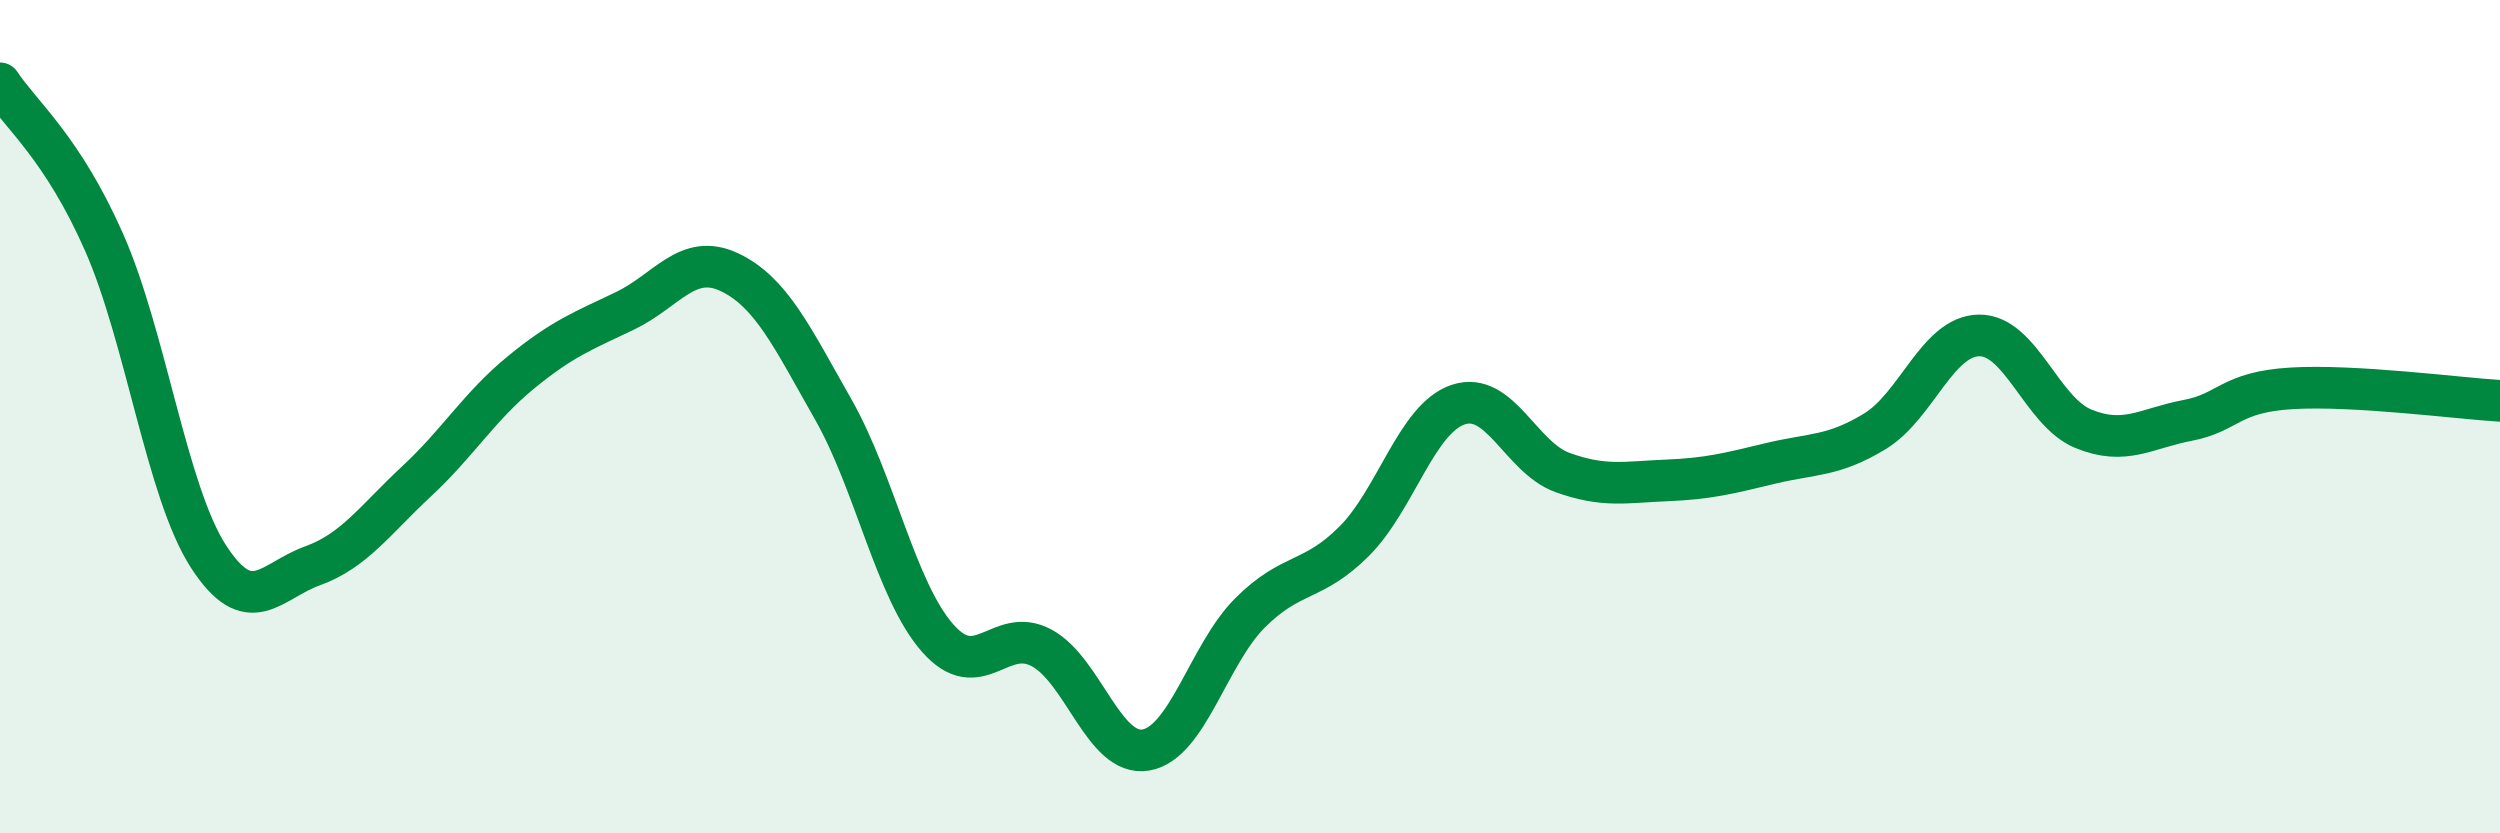 
    <svg width="60" height="20" viewBox="0 0 60 20" xmlns="http://www.w3.org/2000/svg">
      <path
        d="M 0,2 C 0.5,2.76 1.5,3.55 2.5,5.82 C 3.5,8.09 4,11.8 5,13.35 C 6,14.9 6.5,13.94 7.5,13.58 C 8.5,13.22 9,12.48 10,11.55 C 11,10.62 11.5,9.76 12.5,8.94 C 13.5,8.12 14,7.94 15,7.46 C 16,6.98 16.5,6.06 17.5,6.53 C 18.5,7 19,8.07 20,9.83 C 21,11.59 21.5,14.17 22.5,15.31 C 23.5,16.45 24,15.01 25,15.55 C 26,16.09 26.5,18.17 27.5,18 C 28.5,17.83 29,15.71 30,14.71 C 31,13.71 31.5,13.99 32.5,12.99 C 33.5,11.99 34,10.04 35,9.71 C 36,9.38 36.5,10.98 37.5,11.34 C 38.5,11.7 39,11.57 40,11.53 C 41,11.49 41.5,11.36 42.5,11.12 C 43.5,10.88 44,10.96 45,10.35 C 46,9.74 46.5,8.06 47.5,8.05 C 48.5,8.04 49,9.88 50,10.29 C 51,10.7 51.5,10.28 52.5,10.09 C 53.5,9.9 53.5,9.41 55,9.32 C 56.5,9.23 59,9.56 60,9.62L60 20L0 20Z"
        fill="#008740"
        opacity="0.1"
        stroke-linecap="round"
        stroke-linejoin="round"
      />
      <path
        d="M 0,2 C 0.5,2.76 1.5,3.55 2.5,5.82 C 3.5,8.09 4,11.8 5,13.35 C 6,14.9 6.5,13.94 7.5,13.58 C 8.5,13.22 9,12.48 10,11.55 C 11,10.62 11.5,9.76 12.5,8.94 C 13.5,8.12 14,7.94 15,7.46 C 16,6.98 16.5,6.06 17.5,6.53 C 18.5,7 19,8.07 20,9.83 C 21,11.59 21.5,14.17 22.5,15.31 C 23.5,16.45 24,15.01 25,15.55 C 26,16.09 26.5,18.17 27.5,18 C 28.5,17.83 29,15.71 30,14.71 C 31,13.71 31.5,13.99 32.5,12.99 C 33.5,11.99 34,10.04 35,9.71 C 36,9.38 36.5,10.98 37.5,11.34 C 38.5,11.7 39,11.57 40,11.53 C 41,11.49 41.5,11.36 42.5,11.12 C 43.5,10.88 44,10.96 45,10.35 C 46,9.74 46.5,8.06 47.5,8.05 C 48.5,8.04 49,9.88 50,10.29 C 51,10.7 51.5,10.28 52.5,10.09 C 53.5,9.9 53.5,9.41 55,9.32 C 56.5,9.23 59,9.56 60,9.62"
        stroke="#008740"
        stroke-width="1"
        fill="none"
        stroke-linecap="round"
        stroke-linejoin="round"
      />
    </svg>
  